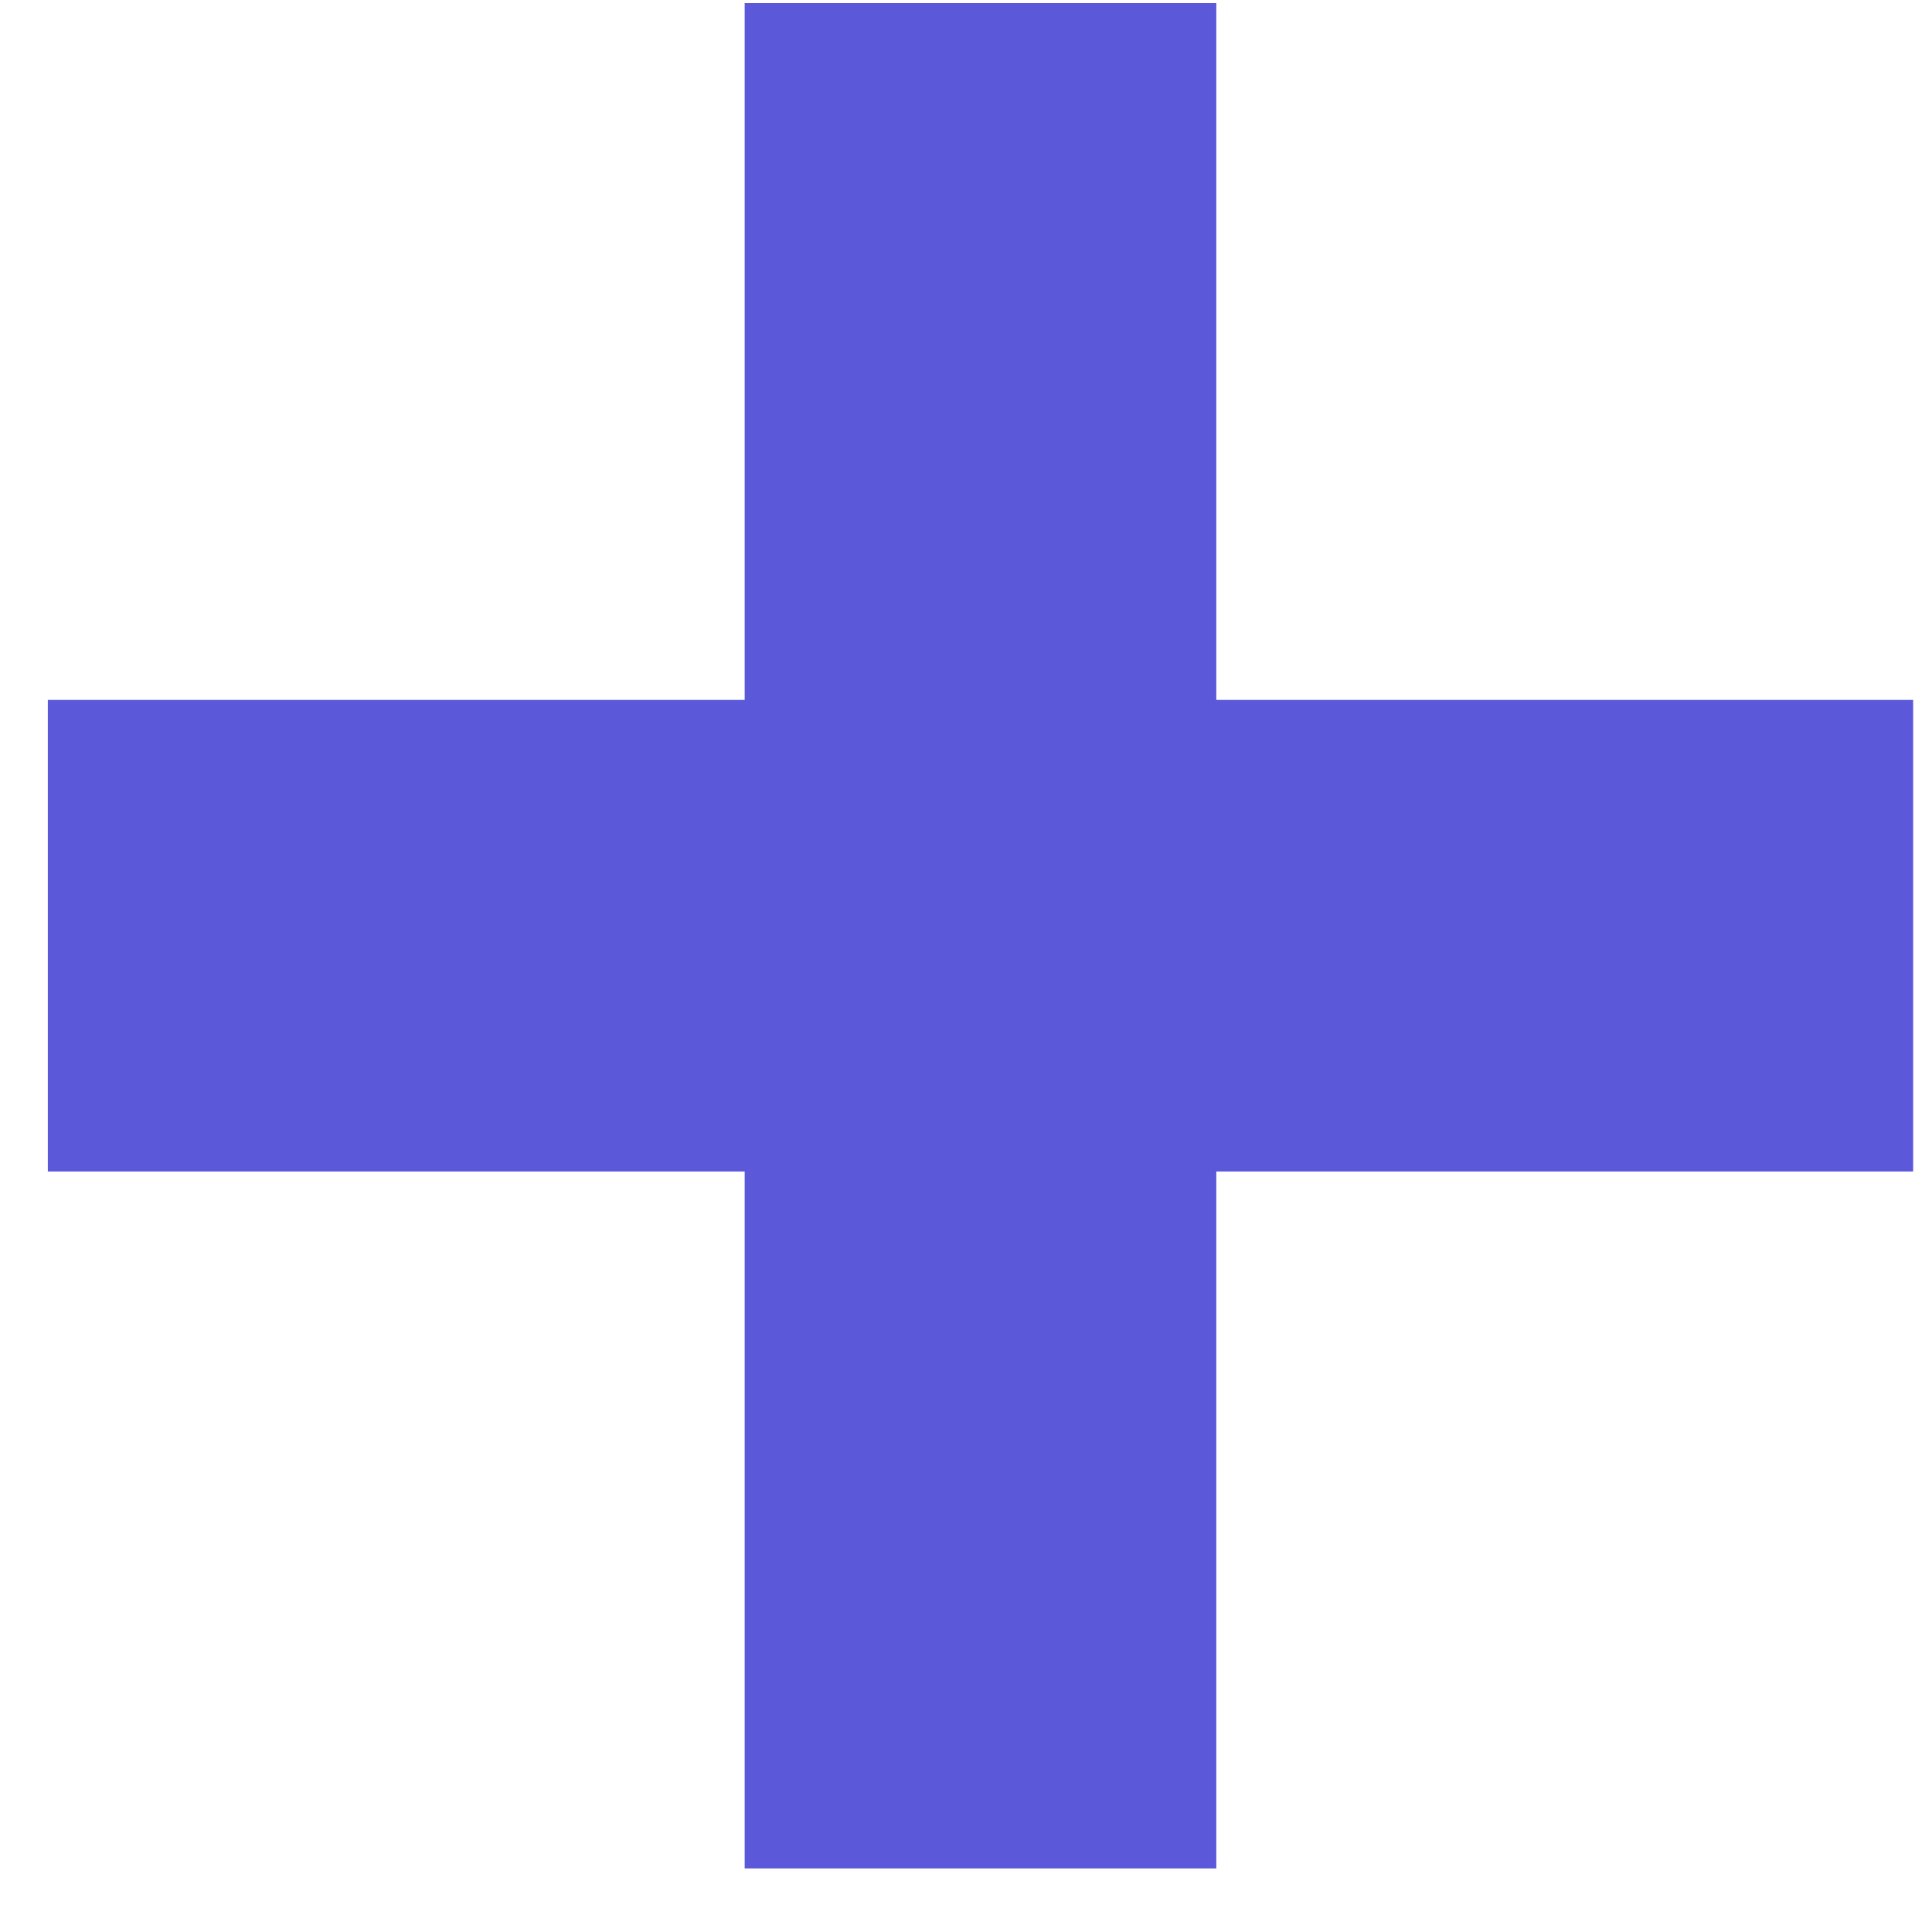<svg width="25" height="25" viewBox="0 0 25 25" fill="none" xmlns="http://www.w3.org/2000/svg">
<path d="M9.636 24.177V0.04H15.739V24.177H9.636ZM0.619 15.159V9.057H24.756V15.159H0.619Z" fill="#5B58D9"/>
</svg>
